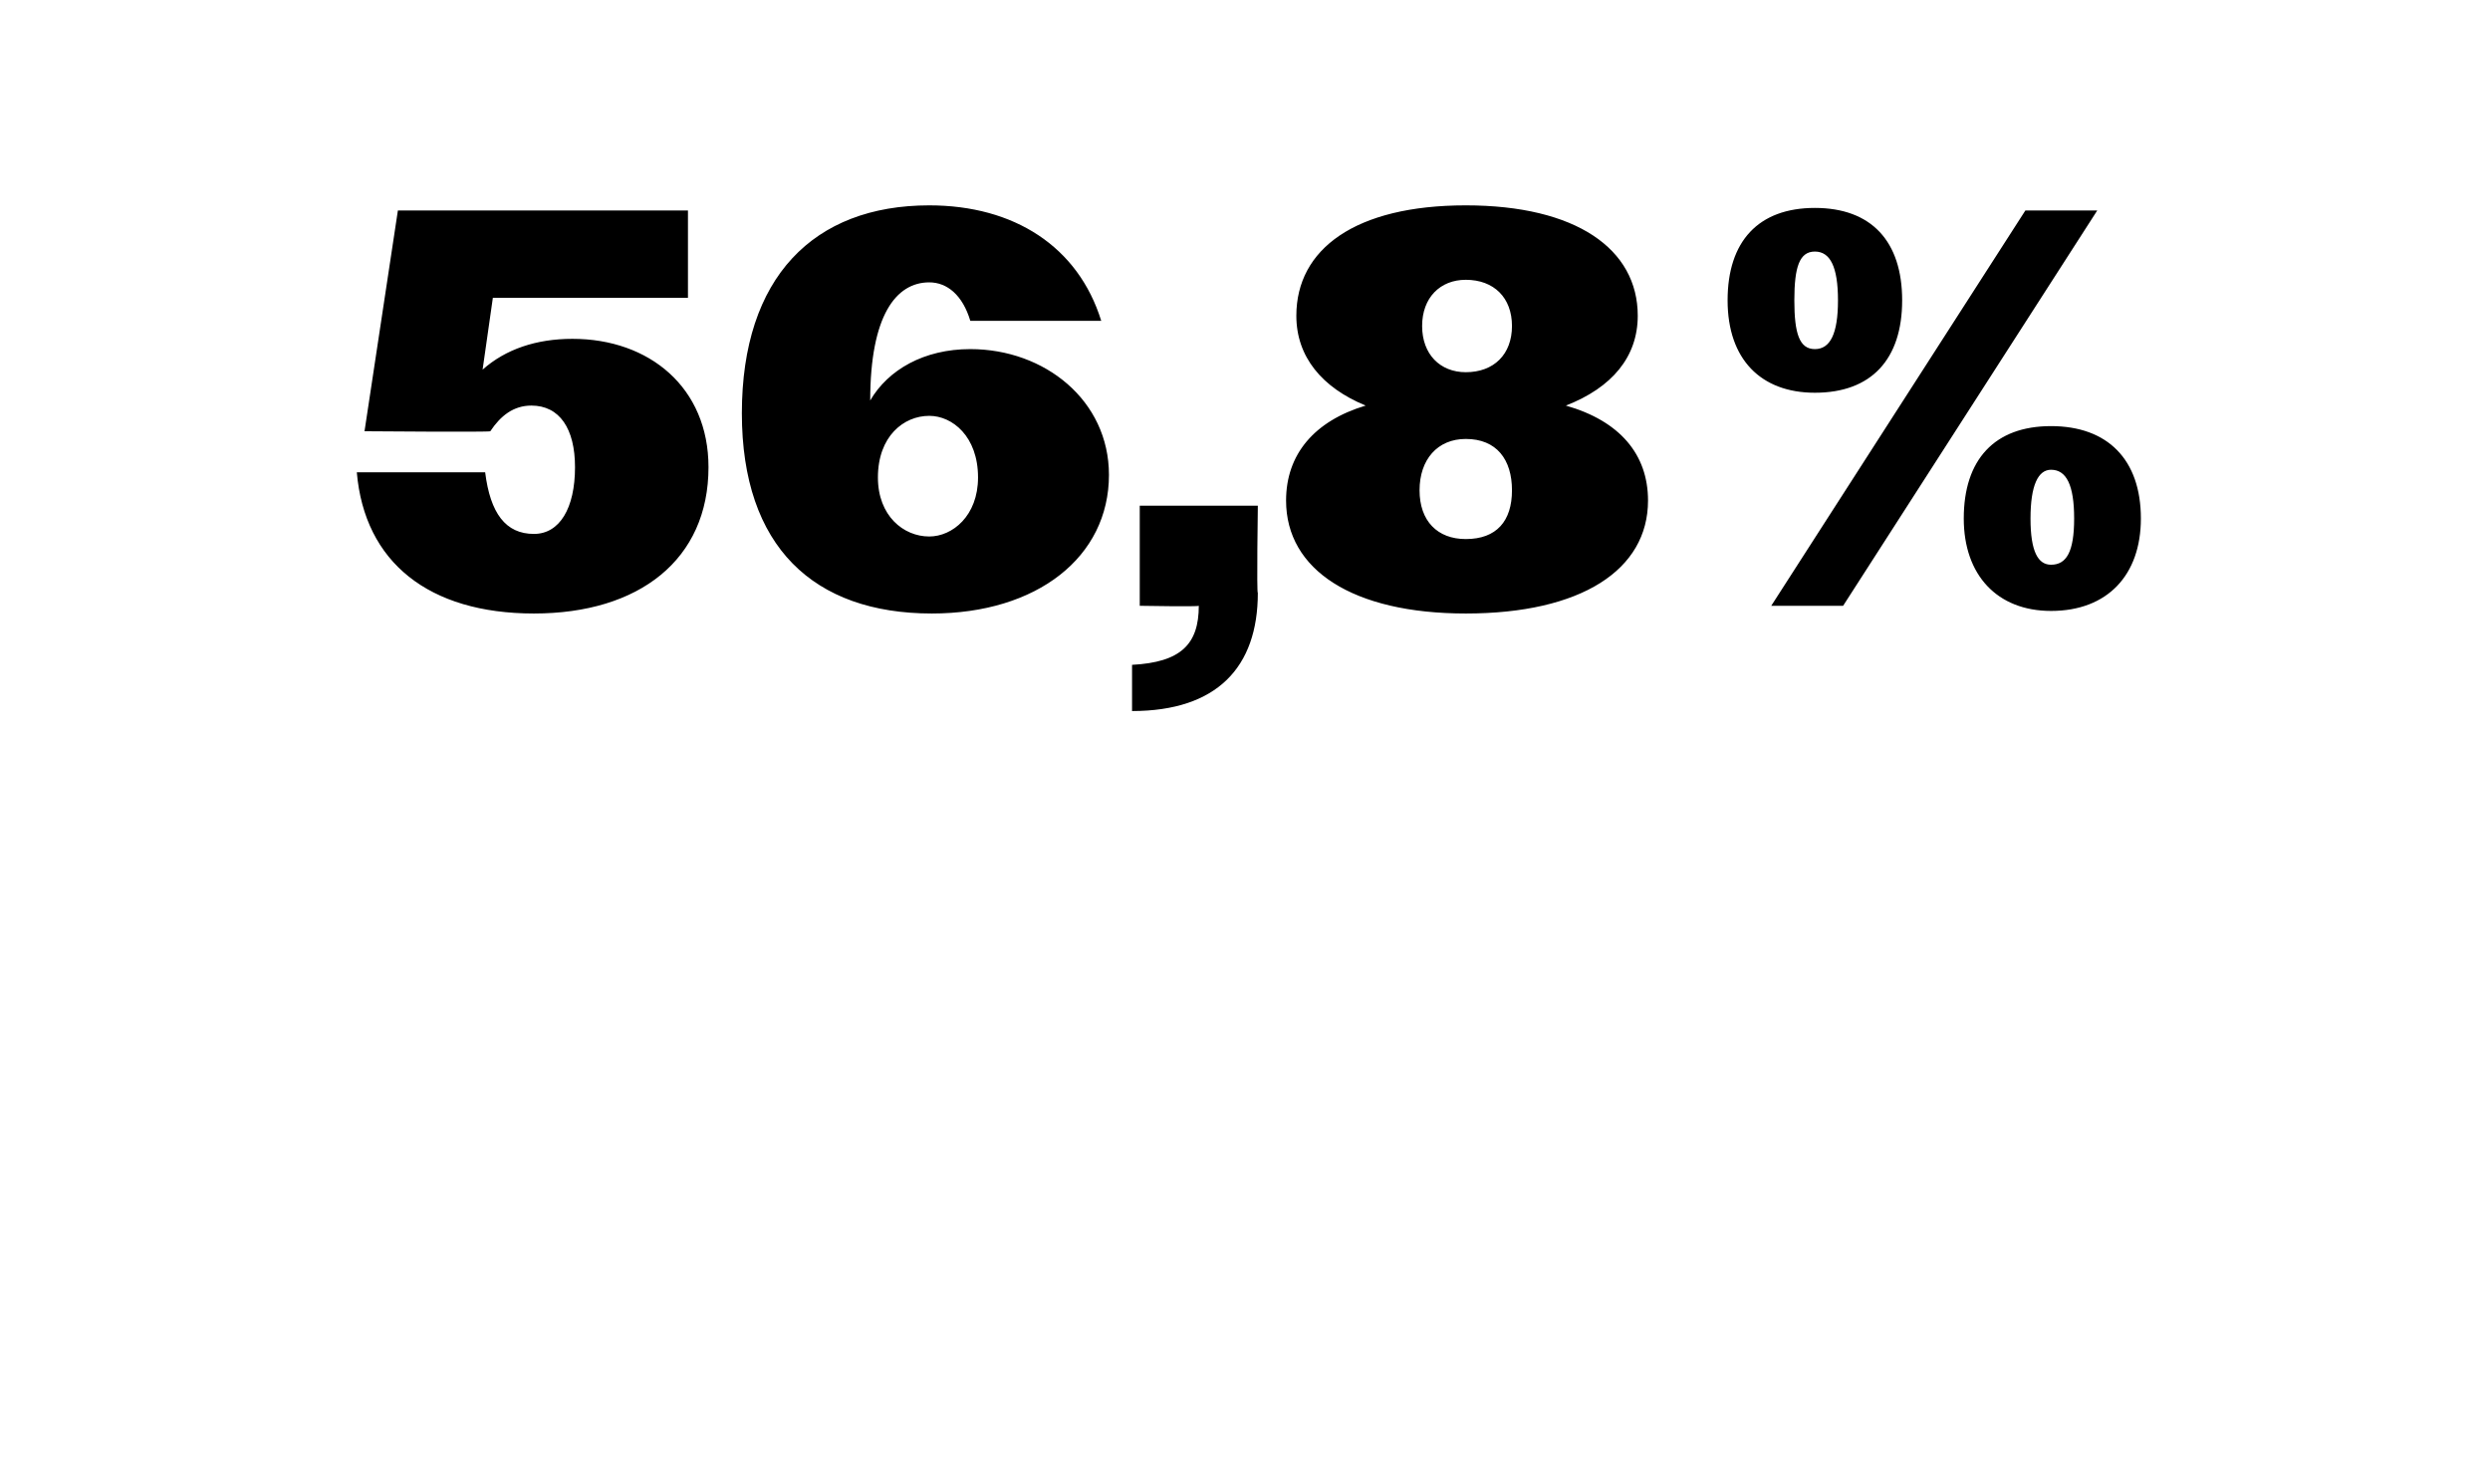 <?xml version="1.0" standalone="no"?><!DOCTYPE svg PUBLIC "-//W3C//DTD SVG 1.1//EN" "http://www.w3.org/Graphics/SVG/1.1/DTD/svg11.dtd"><svg xmlns="http://www.w3.org/2000/svg" version="1.1" width="97px" height="57.8px" viewBox="0 -1 97 57.8" style="top:-1px">  <desc>56,8%</desc>  <defs/>  <g id="Polygon104502">    <path d="M 13.9 17.4 C 13.9 17.4 18.9 17.4 18.9 17.4 C 19.1 19 19.7 19.8 20.8 19.8 C 21.8 19.8 22.4 18.8 22.4 17.2 C 22.4 15.7 21.8 14.8 20.7 14.8 C 20 14.8 19.5 15.2 19.1 15.8 C 19.1 15.84 14.2 15.8 14.2 15.8 L 15.5 7.2 L 26.8 7.2 L 26.8 10.6 L 19.2 10.6 C 19.2 10.6 18.81 13.35 18.8 13.4 C 19.7 12.6 20.9 12.2 22.3 12.2 C 25.3 12.2 27.6 14.1 27.6 17.2 C 27.6 20.8 24.9 22.9 20.8 22.9 C 16.7 22.9 14.2 20.9 13.9 17.4 Z M 28.9 15.1 C 28.9 9.8 31.7 7 36.2 7 C 39.5 7 42 8.6 42.9 11.5 C 42.9 11.5 37.8 11.5 37.8 11.5 C 37.5 10.5 36.9 10 36.2 10 C 34.9 10 33.9 11.3 33.9 14.6 C 34.6 13.4 36 12.6 37.8 12.6 C 40.7 12.6 43.2 14.6 43.2 17.5 C 43.2 20.7 40.4 22.9 36.3 22.9 C 31.7 22.9 28.9 20.3 28.9 15.1 Z M 38.1 17.6 C 38.1 16 37.1 15.2 36.2 15.2 C 35.2 15.2 34.2 16 34.2 17.6 C 34.2 19.1 35.2 19.9 36.2 19.9 C 37.1 19.9 38.1 19.1 38.1 17.6 Z M 44.1 24.9 C 46 24.8 46.7 24.1 46.7 22.6 C 46.69 22.64 44.4 22.6 44.4 22.6 L 44.4 18.7 L 49 18.7 C 49 18.7 48.95 22.13 49 22.1 C 49 25 47.4 26.7 44.1 26.7 C 44.1 26.7 44.1 24.9 44.1 24.9 Z M 50.1 18.5 C 50.1 16.7 51.2 15.4 53.2 14.8 C 51.5 14.1 50.5 12.9 50.5 11.3 C 50.5 8.7 52.8 7 57.1 7 C 61.4 7 63.8 8.7 63.8 11.3 C 63.8 12.9 62.8 14.1 61 14.8 C 63.1 15.4 64.2 16.7 64.2 18.5 C 64.2 21.2 61.6 22.9 57.1 22.9 C 52.7 22.9 50.1 21.2 50.1 18.5 Z M 58.9 11.7 C 58.9 10.6 58.2 9.9 57.1 9.9 C 56.1 9.9 55.4 10.6 55.4 11.7 C 55.4 12.8 56.1 13.5 57.1 13.5 C 58.2 13.5 58.9 12.8 58.9 11.7 Z M 58.9 18.1 C 58.9 16.9 58.3 16.1 57.1 16.1 C 56 16.1 55.3 16.9 55.3 18.1 C 55.3 19.3 56 20 57.1 20 C 58.3 20 58.9 19.3 58.9 18.1 Z M 78.9 7.2 L 81.7 7.2 L 71.8 22.6 L 69 22.6 L 78.9 7.2 Z M 67.3 10.7 C 67.3 8.4 68.5 7.1 70.7 7.1 C 72.9 7.1 74.1 8.4 74.1 10.7 C 74.1 13 72.9 14.3 70.7 14.3 C 68.6 14.3 67.3 13 67.3 10.7 Z M 71.6 10.7 C 71.6 9.4 71.3 8.8 70.7 8.8 C 70.1 8.8 69.9 9.4 69.9 10.7 C 69.9 12 70.1 12.6 70.7 12.6 C 71.3 12.6 71.6 12 71.6 10.7 Z M 76.5 19.2 C 76.5 16.9 77.7 15.6 79.9 15.6 C 82.1 15.6 83.4 16.9 83.4 19.2 C 83.4 21.4 82.1 22.8 79.9 22.8 C 77.8 22.8 76.5 21.4 76.5 19.2 Z M 80.8 19.2 C 80.8 17.9 80.5 17.3 79.9 17.3 C 79.4 17.3 79.1 17.9 79.1 19.2 C 79.1 20.5 79.4 21 79.9 21 C 80.5 21 80.8 20.5 80.8 19.2 Z " stroke="none" fill="#000"/>  </g></svg>